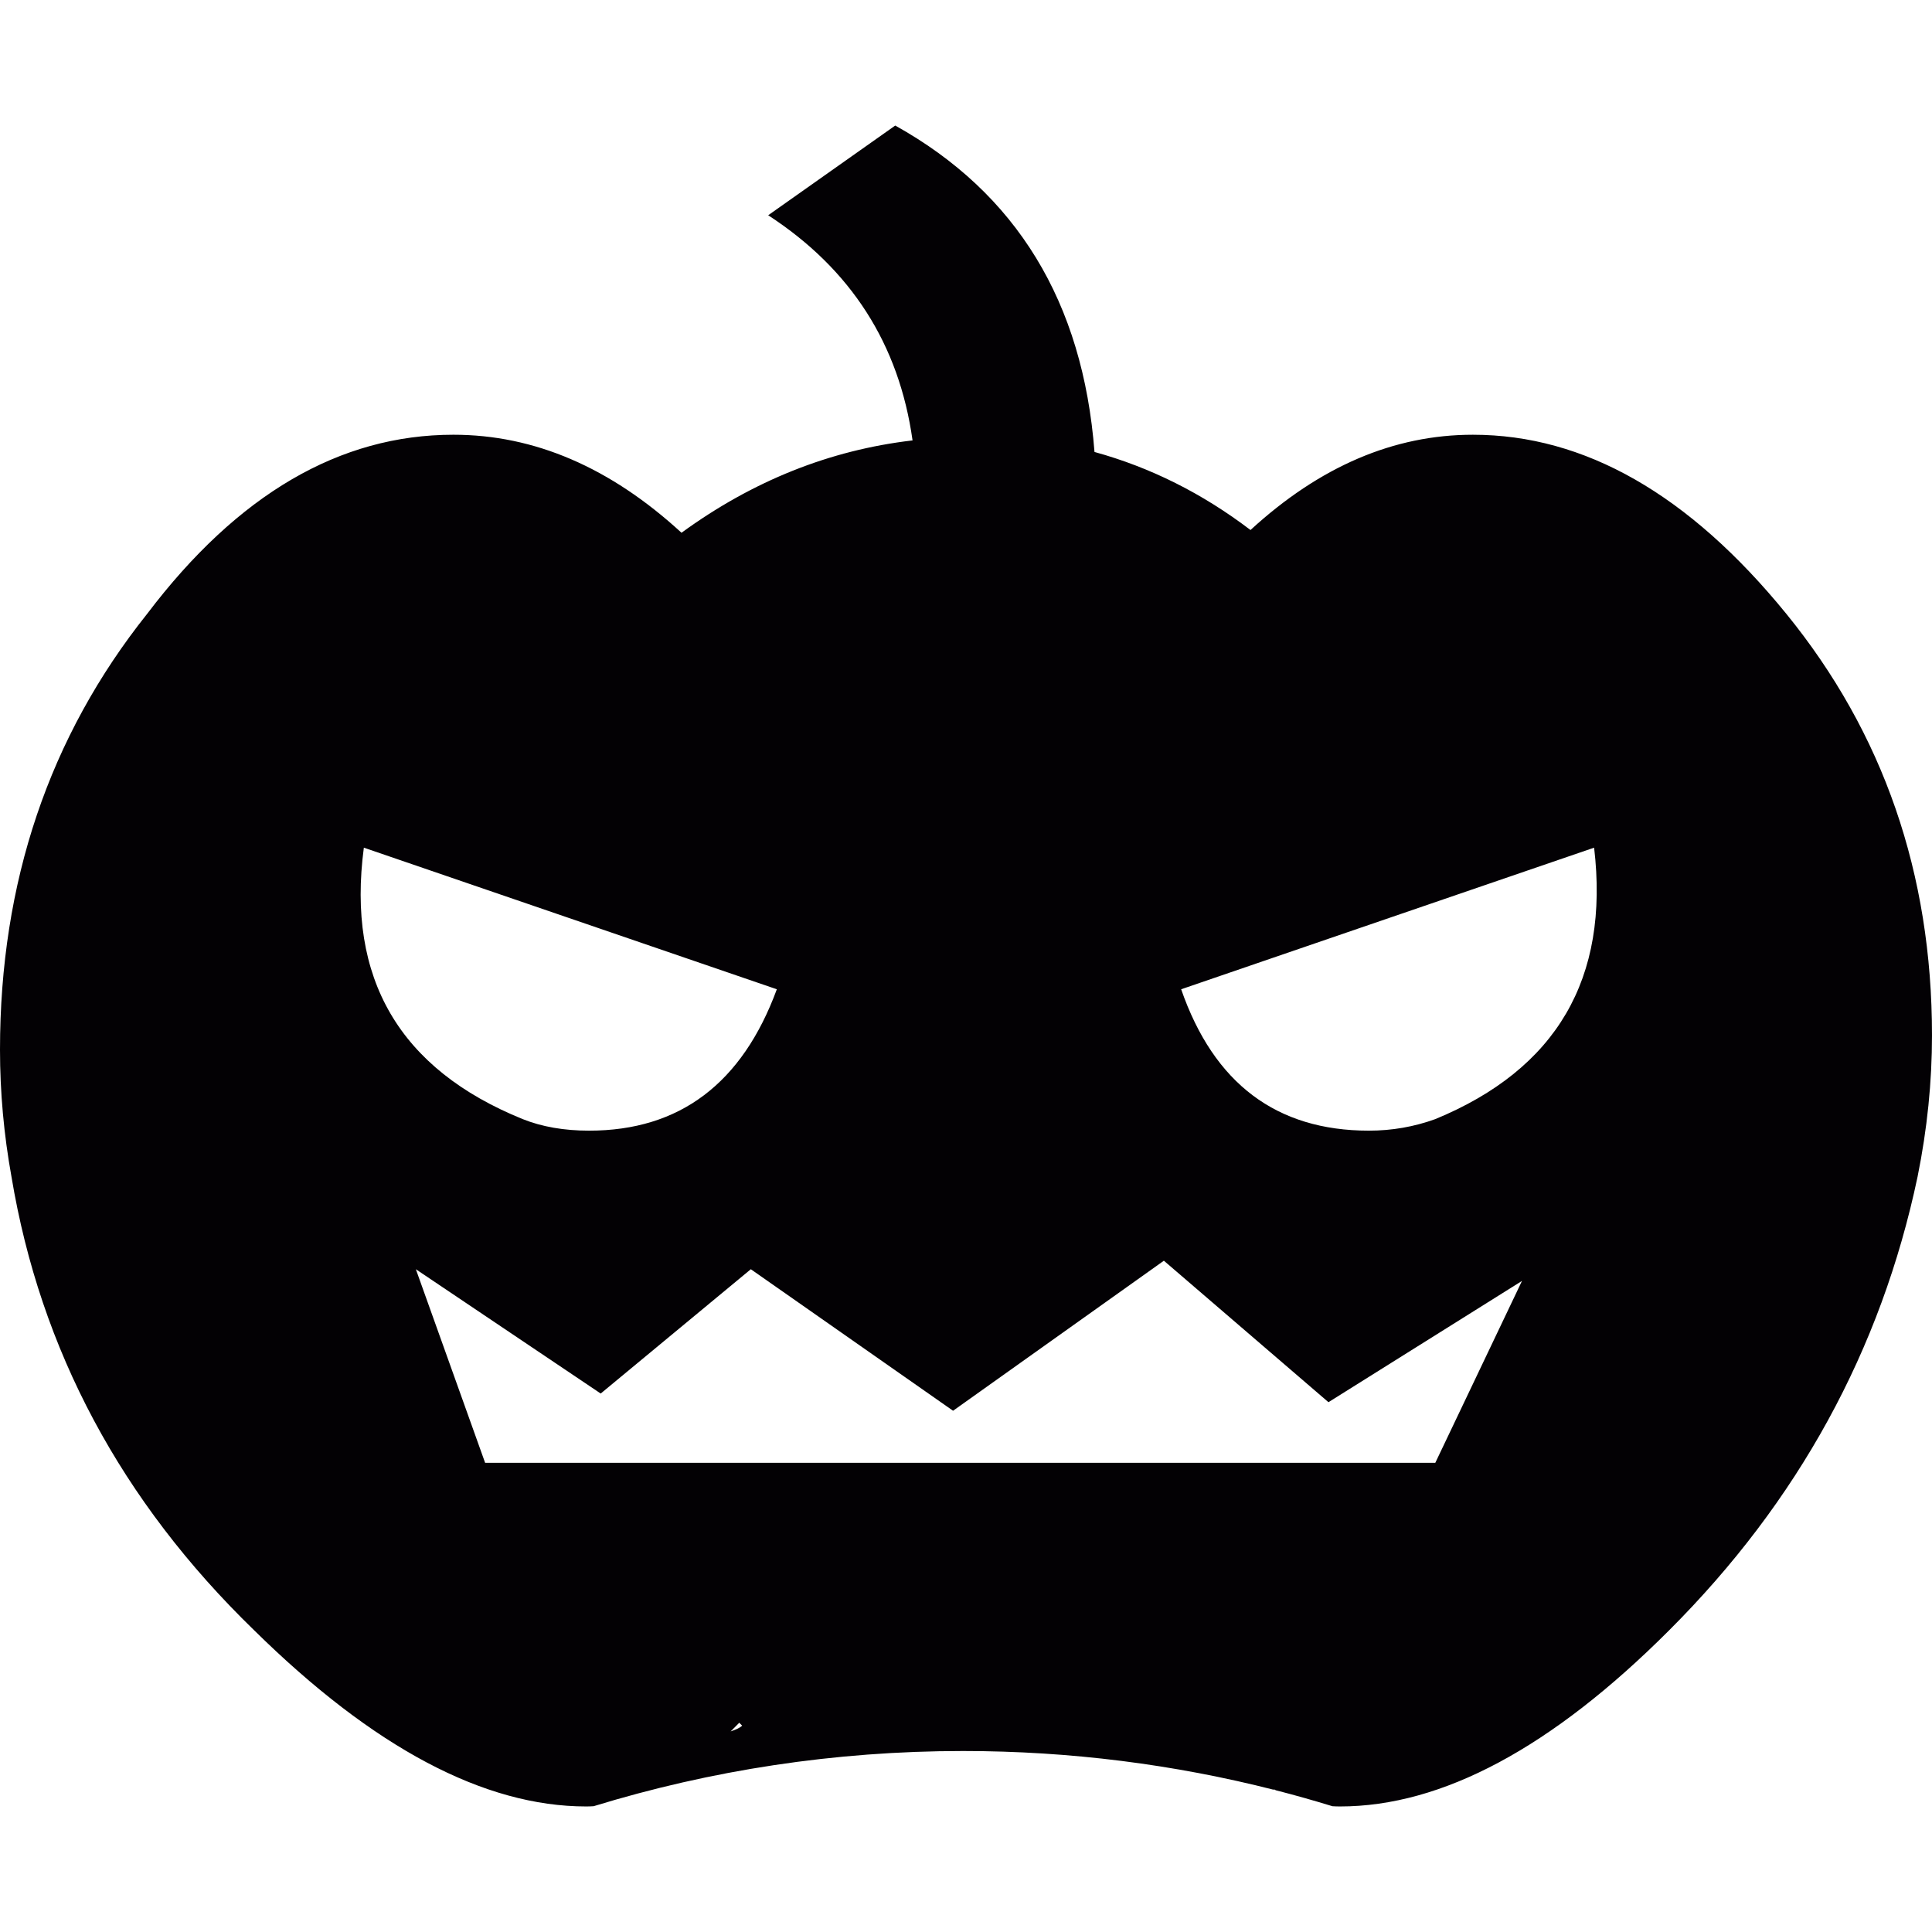 <?xml version="1.0" encoding="iso-8859-1"?>
<!-- Uploaded to: SVG Repo, www.svgrepo.com, Generator: SVG Repo Mixer Tools -->
<svg height="800px" width="800px" version="1.1" id="Capa_1" xmlns="http://www.w3.org/2000/svg" xmlns:xlink="http://www.w3.org/1999/xlink" 
	 viewBox="0 0 266.001 266.001" xml:space="preserve">
<g>
	<path style="fill:#030104;" d="M245.928,84.493c-13.393-16.435-27.768-24.637-43.139-24.637c-10.873,0-21.072,4.354-30.619,13.117
		c-6.626-5.045-13.782-8.627-21.478-10.745c-1.591-20.661-10.733-35.643-27.436-44.942l-17.491,12.351
		c11.39,7.412,18.021,17.745,19.876,31c-11.398,1.33-22.001,5.568-31.811,12.713c-9.802-9.005-20.275-13.495-31.403-13.495
		c-15.644,0-29.696,8.202-42.15,24.637C6.755,101.449,0,121.479,0,144.535c0,5.828,0.532,11.684,1.583,17.498
		c3.978,23.857,15.116,44.676,33.402,62.42c16.434,16.184,31.681,24.263,45.731,24.263c0.332,0,0.674-0.012,1.016-0.035
		c16.083-4.937,33.156-7.599,50.857-7.599c14.784,0,29.134,1.858,42.833,5.346l-0.074-0.098l0.323,0.16
		c2.618,0.67,5.21,1.404,7.78,2.193c0.348,0.021,0.696,0.033,1.043,0.033c14.053,0,29.154-8.079,45.328-24.263v-0.001
		c17.755-17.744,29.156-38.562,34.189-62.42c1.34-6.616,1.99-13.117,1.99-19.48C266.002,120.274,259.306,100.924,245.928,84.493z
		 M50.095,116.709l56.861,19.495c-4.774,12.975-13.386,19.467-25.846,19.467c-3.446,0-6.499-0.533-9.143-1.59l0,0
		C54.995,147.196,47.713,134.73,50.095,116.709z M100.597,238.384c0.265-0.268,0.664-0.668,1.187-1.194l0.398,0.405
		C101.917,237.857,101.39,238.116,100.597,238.384z M197.615,201.402H66.793l-9.538-26.653l25.451,17.115l20.669-17.115
		l27.845,19.486l29.025-20.658l22.66,19.48l26.645-16.697L197.615,201.402z M197.616,154.081c-2.92,1.056-5.962,1.59-9.14,1.59
		c-12.727,0-21.348-6.492-25.852-19.467l56.857-19.496C221.607,134.729,214.307,147.196,197.616,154.081z"/>
</g>
</svg>